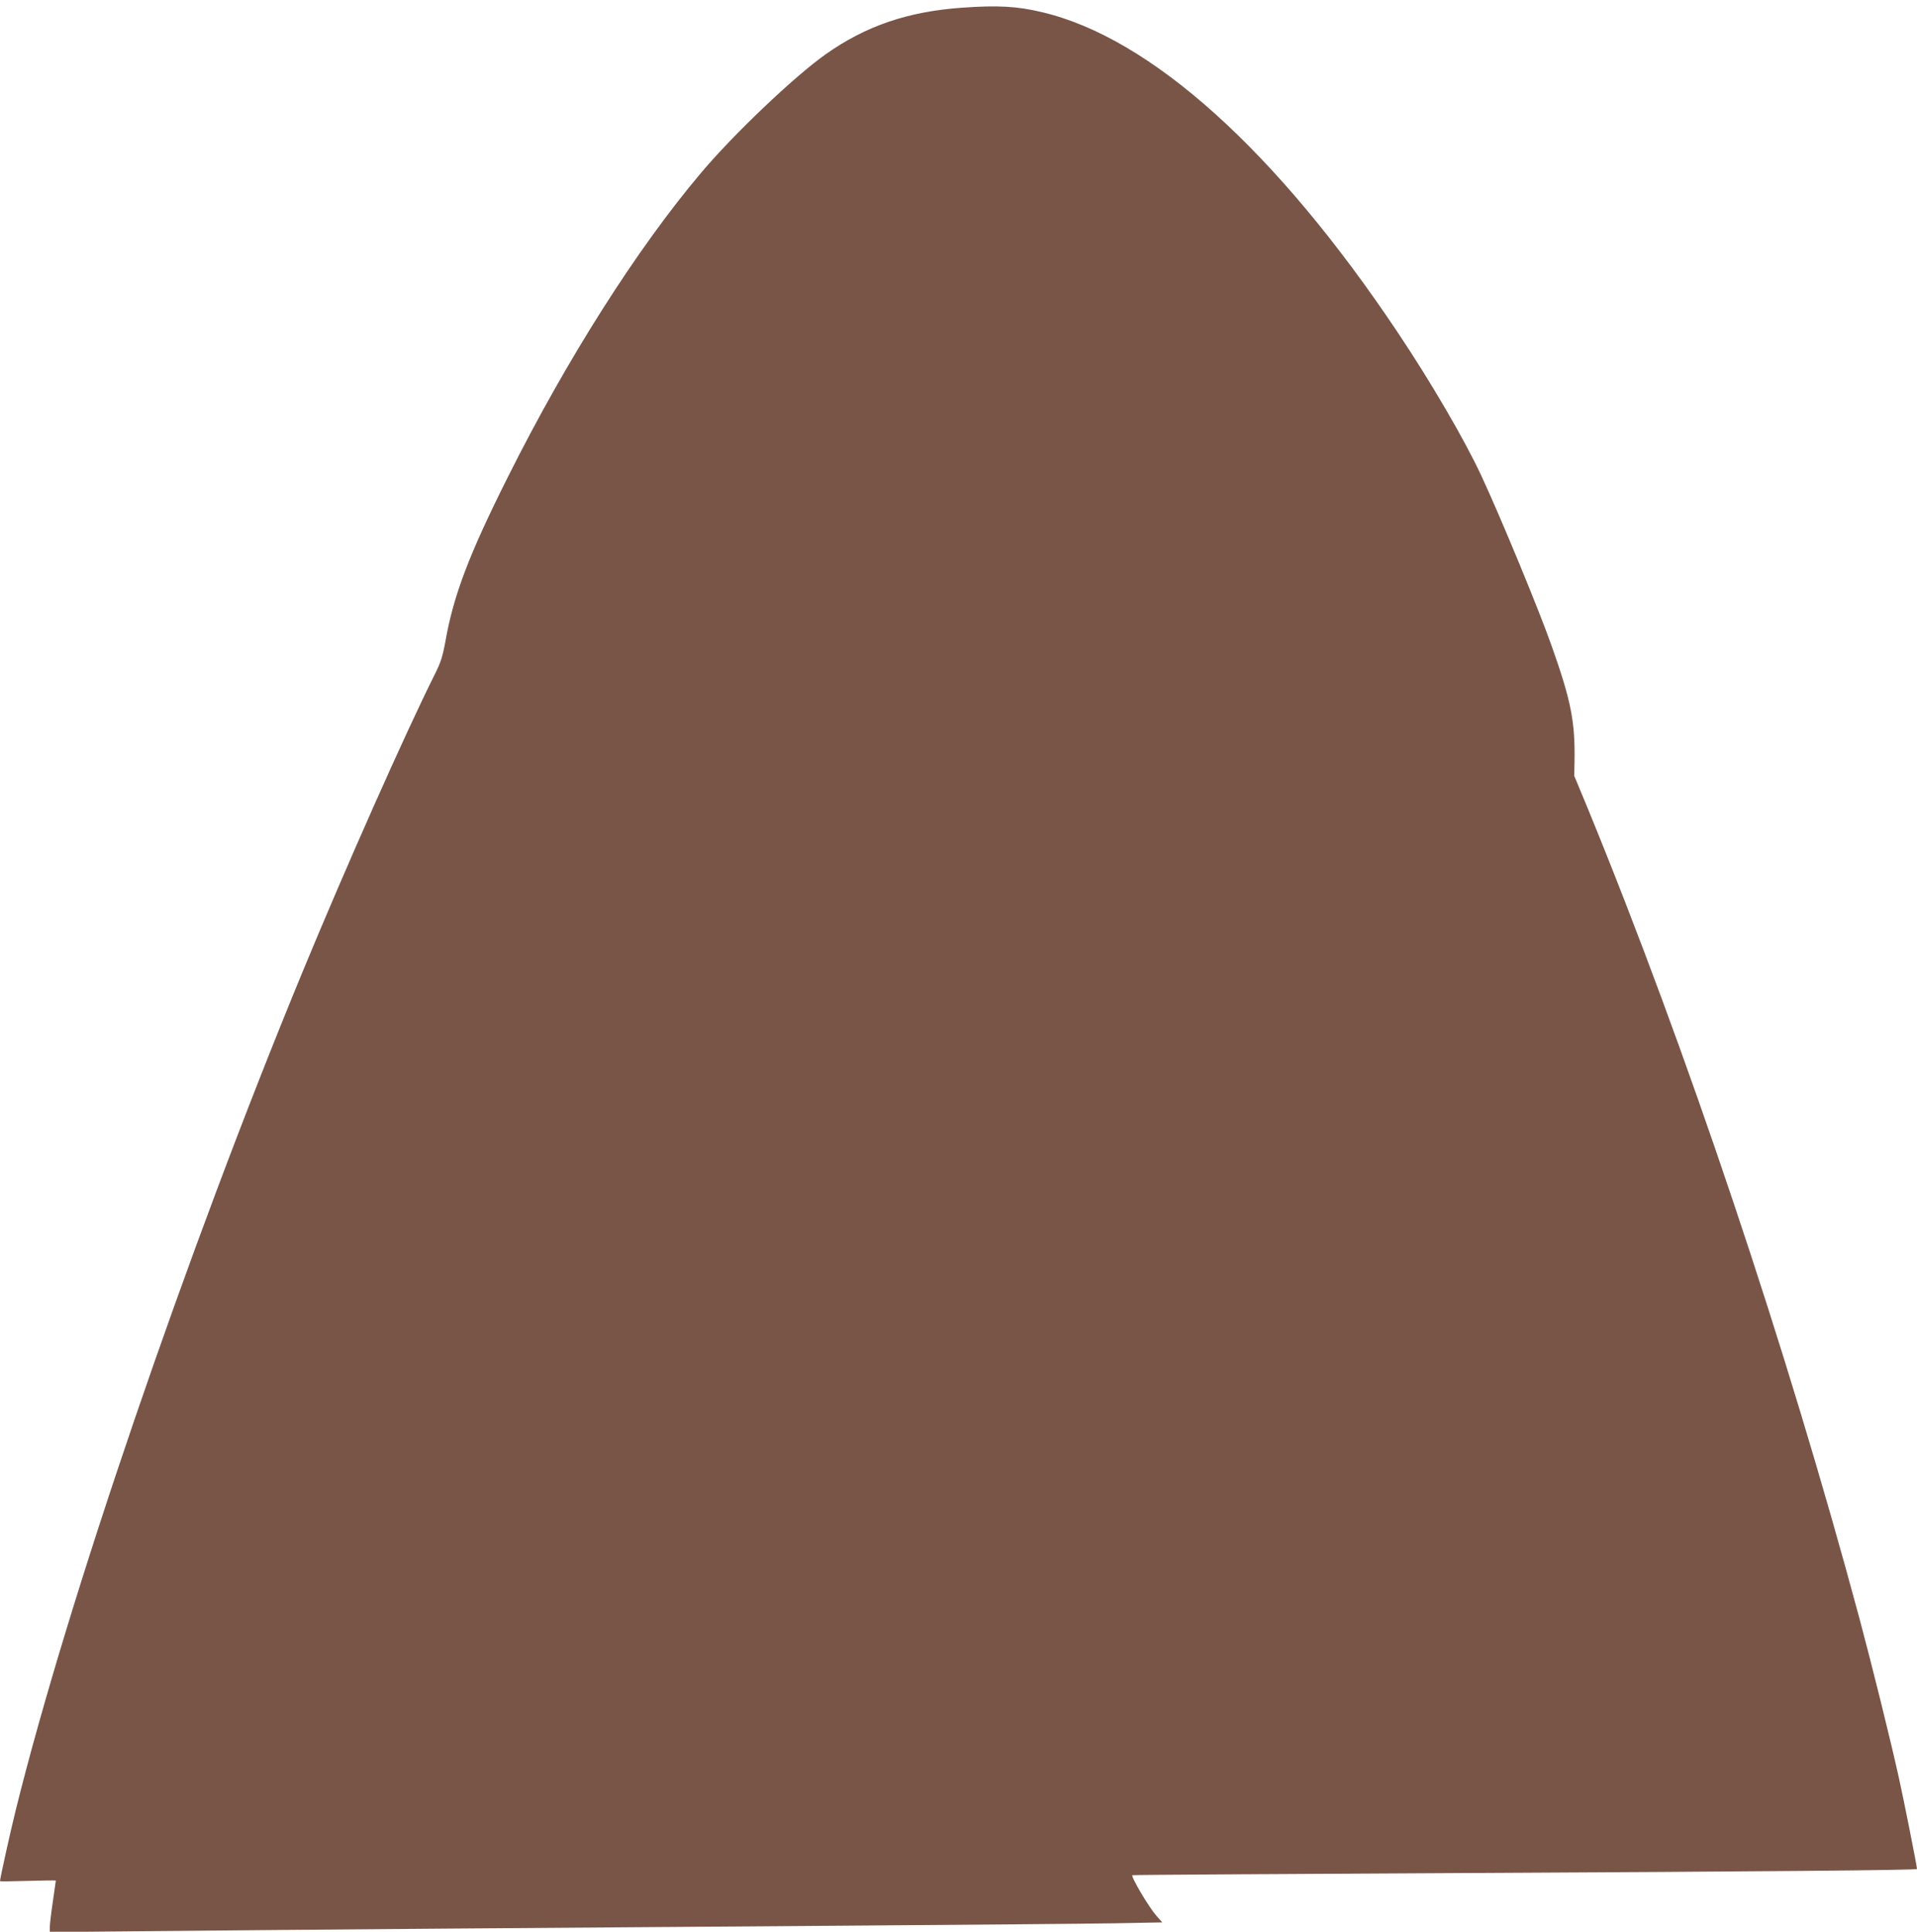<?xml version="1.0" standalone="no"?>
<!DOCTYPE svg PUBLIC "-//W3C//DTD SVG 20010904//EN"
 "http://www.w3.org/TR/2001/REC-SVG-20010904/DTD/svg10.dtd">
<svg version="1.0" xmlns="http://www.w3.org/2000/svg"
 width="1270pt" height="1280pt" viewBox="0 0 1270 1280"
 preserveAspectRatio="xMidYMid meet">
<g transform="translate(0,1280) scale(0.1,-0.1)"
fill="#795548" stroke="none">
<path d="M6373 12749 c-361 -26 -638 -121 -905 -310 -207 -147 -609 -529 -825
-786 -424 -502 -890 -1237 -1278 -2013 -257 -512 -361 -786 -414 -1089 -19
-103 -31 -140 -71 -220 -196 -392 -587 -1272 -880 -1981 -763 -1850 -1553
-4158 -1896 -5545 -36 -145 -104 -453 -104 -470 0 -2 83 -1 185 2 102 3 185 4
185 2 0 -2 -9 -65 -20 -139 -11 -74 -20 -150 -20 -169 l0 -33 663 6 c877 9
2703 23 4557 36 828 6 1650 13 1827 16 l323 6 -39 44 c-50 57 -170 259 -159
269 2 2 977 8 2168 14 2032 10 3030 19 3030 27 0 17 -88 461 -120 604 -56 253
-177 741 -261 1055 -483 1798 -1147 3777 -1800 5368 l-90 217 2 88 c5 267 -22
407 -150 768 -84 240 -339 856 -466 1129 -113 243 -336 625 -557 955 -802
1200 -1634 1949 -2353 2119 -166 40 -296 47 -532 30z"/>
</g>
</svg>
